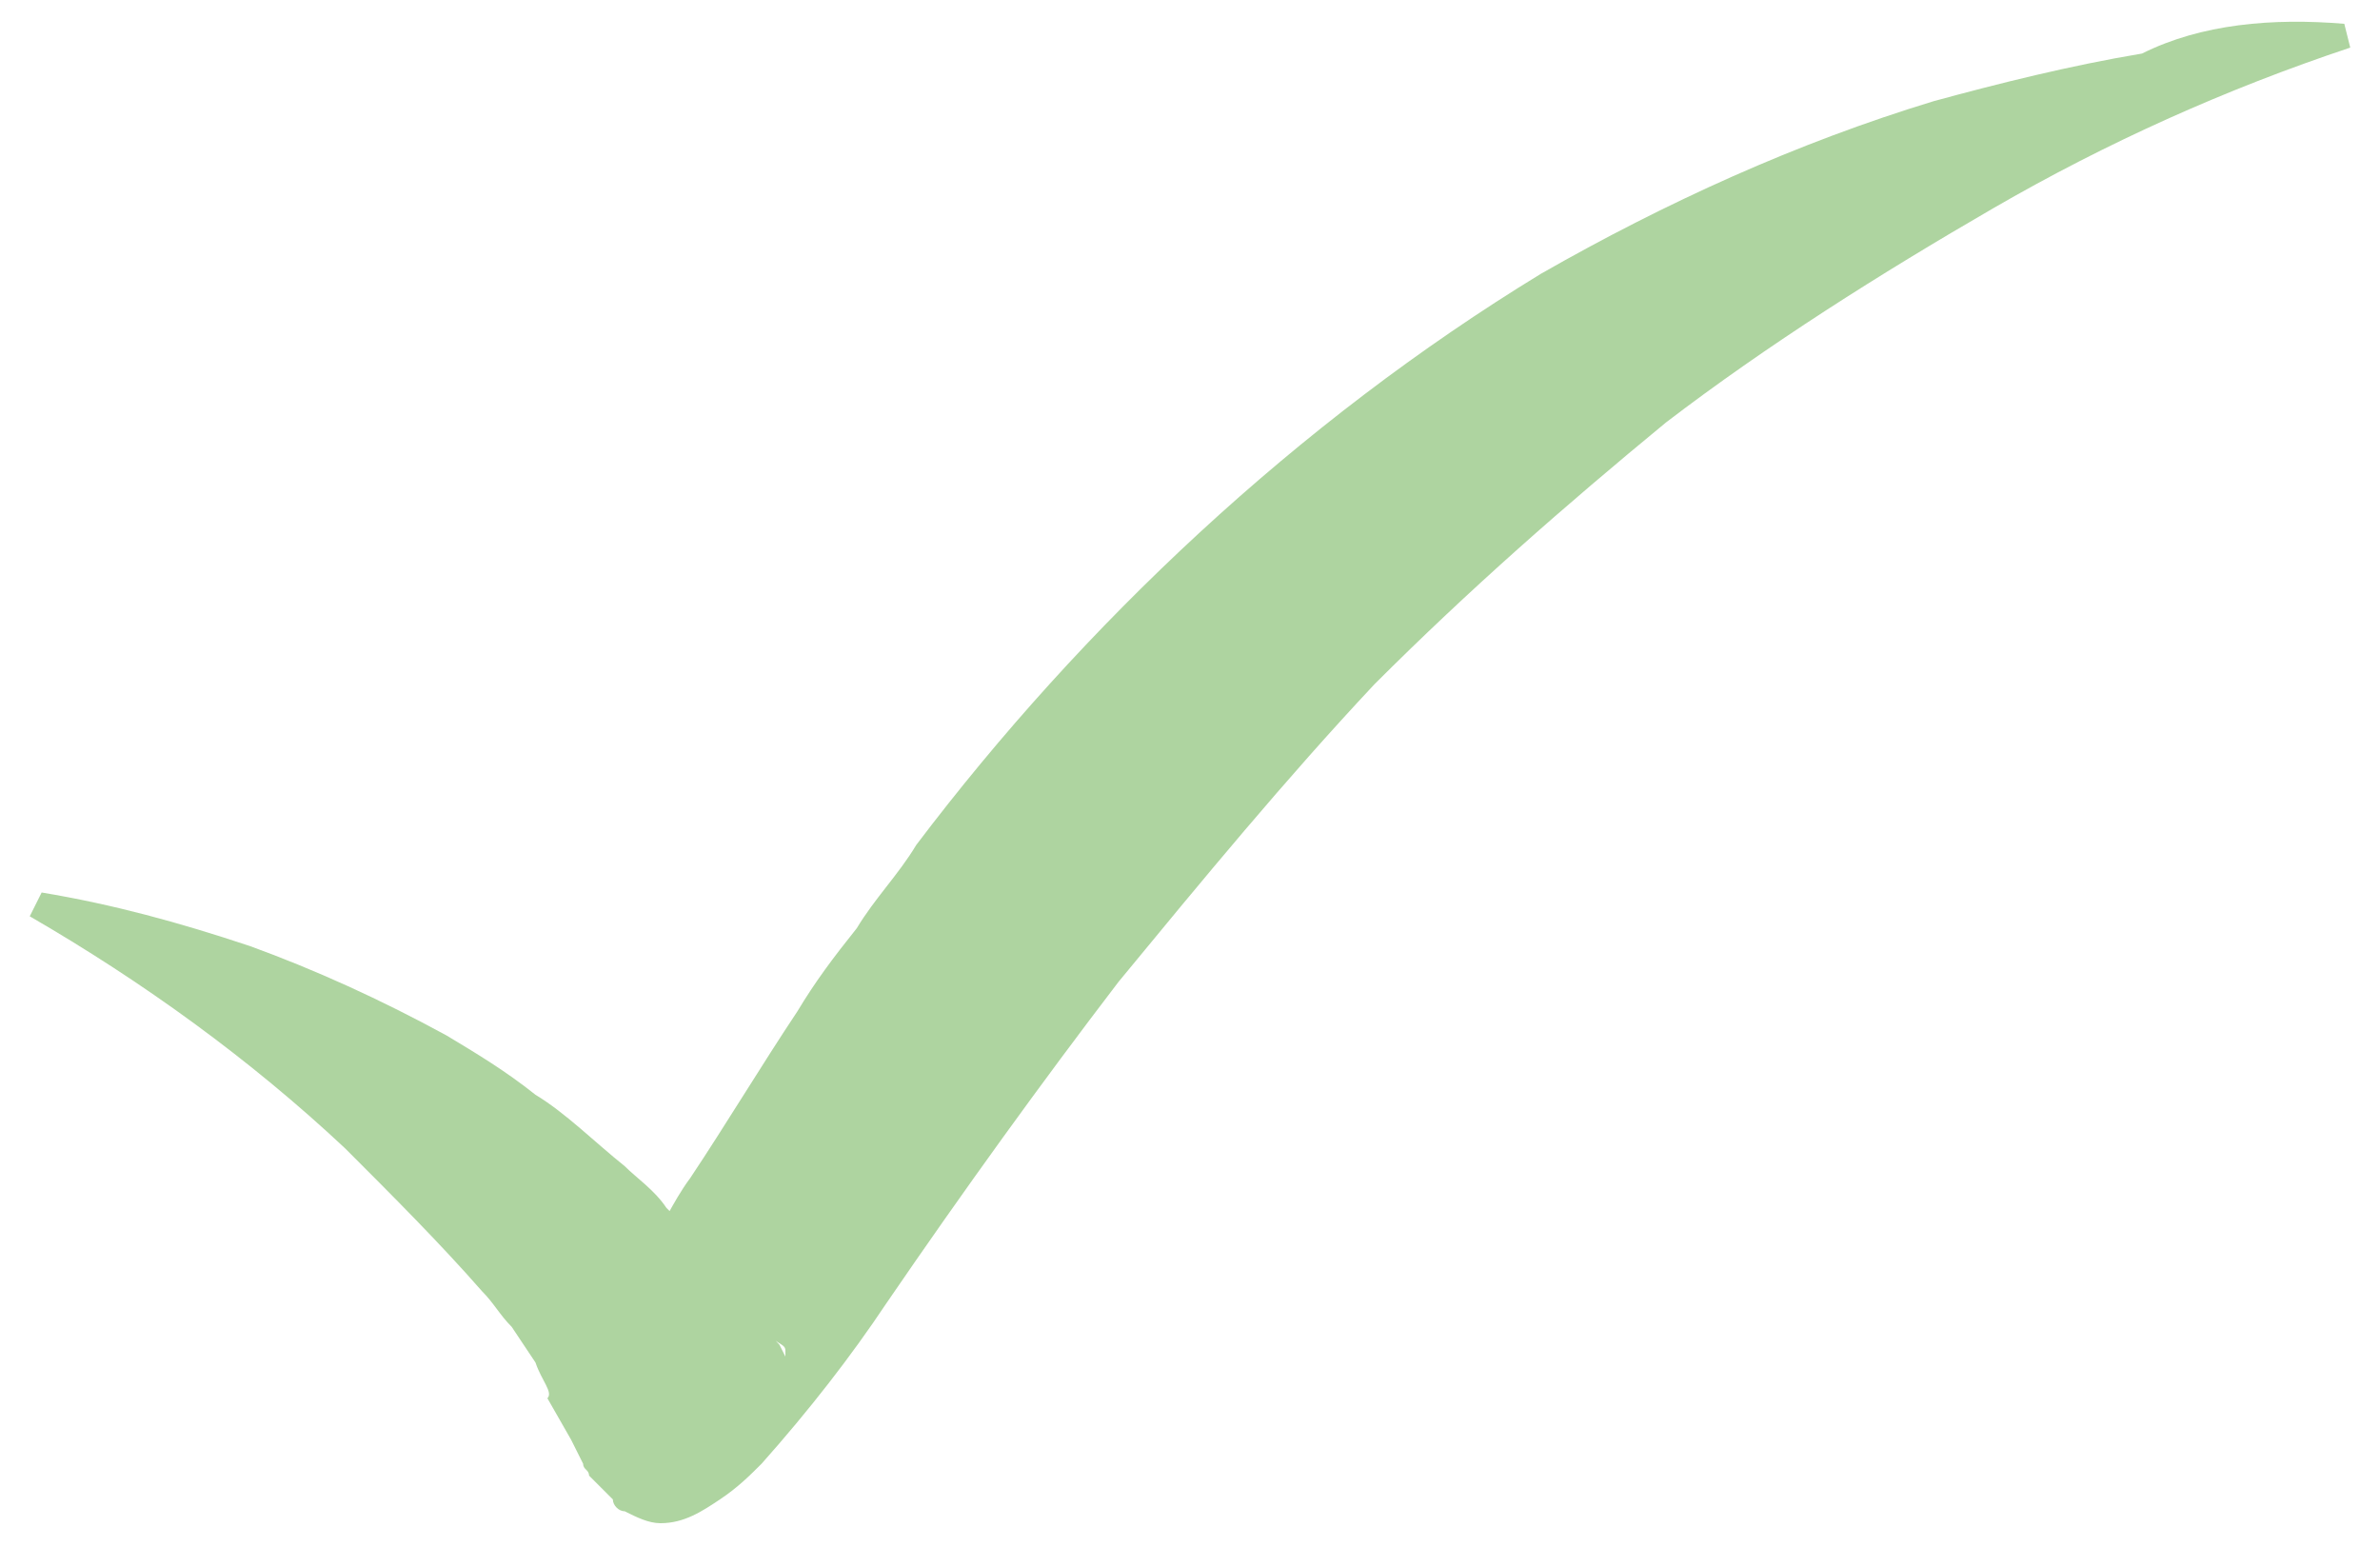 <?xml version="1.0" encoding="utf-8"?>
<!-- Generator: Adobe Illustrator 24.0.0, SVG Export Plug-In . SVG Version: 6.00 Build 0)  -->
<svg version="1.1" id="Livello_1" xmlns="http://www.w3.org/2000/svg" xmlns:xlink="http://www.w3.org/1999/xlink" x="0px" y="0px"
	 viewBox="0 0 40 26" style="enable-background:new 0 0 40 26;" xml:space="preserve">
<style type="text/css">
	.st0{fill:#AED4A0;}
</style>
<path class="st0" d="M0.7,15c1.2,0.2,2.3,0.5,3.5,0.9c1.1,0.4,2.2,0.9,3.3,1.5c0.5,0.3,1,0.6,1.5,1c0.5,0.3,1,0.8,1.5,1.2
	c0.2,0.2,0.5,0.4,0.7,0.7l0.3,0.3l0.3,0.4c0.2,0.3,0.4,0.5,0.7,0.8c0.2,0.3,0.4,0.6,0.6,0.8l0.1,0.2c0,0.1,0,0,0,0l0,0l0,0l0,0l0,0
	l0,0v-0.1c0-0.1-0.1-0.1-0.2-0.2c0,0-0.1-0.1-0.2-0.1c-0.1,0-0.2-0.1-0.2-0.2c-0.1-0.1-0.2-0.1-0.3-0.1C12.2,22,12.1,22,12,22
	c-0.2-0.1-0.5-0.1-0.7-0.1c-0.5,0-0.8,0.1-1,0.2c0,0-0.1,0-0.1,0.1h-0.1c0,0-0.1,0.1-0.1,0l0,0l0,0l0,0c0,0,0-0.1,0.1-0.1l0.7-1
	c0.3-0.4,0.5-0.9,0.8-1.3c0.6-0.9,1.2-1.9,1.8-2.8c0.3-0.5,0.6-0.9,1-1.4c0.3-0.5,0.7-0.9,1-1.4c2.8-3.7,6.4-7.1,10.5-9.6
	c2.1-1.2,4.3-2.2,6.6-2.9c1.1-0.3,2.3-0.6,3.5-0.8c1-0.5,2.2-0.6,3.4-0.5l0.1,0.4c-2.1,0.7-4.1,1.6-6,2.7c-1.9,1.1-3.8,2.3-5.5,3.6
	c-1.7,1.4-3.3,2.8-4.9,4.4c-1.5,1.6-2.9,3.3-4.3,5c-1.3,1.7-2.6,3.5-3.9,5.4c-0.6,0.9-1.3,1.8-2.1,2.7c-0.2,0.2-0.4,0.4-0.7,0.6
	c-0.3,0.2-0.6,0.4-1,0.4c-0.2,0-0.4-0.1-0.6-0.2c-0.1,0-0.2-0.1-0.2-0.2c-0.1-0.1-0.1-0.1-0.2-0.2c-0.1-0.1-0.1-0.1-0.2-0.2
	c0-0.1-0.1-0.1-0.1-0.2l-0.2-0.4l-0.4-0.7c0.1-0.1-0.1-0.3-0.2-0.6l-0.2-0.3l-0.2-0.3c-0.2-0.2-0.3-0.4-0.5-0.6
	c-0.7-0.8-1.5-1.6-2.3-2.4c-1.6-1.5-3.4-2.8-5.3-3.9L0.7,15z"/>
</svg>
